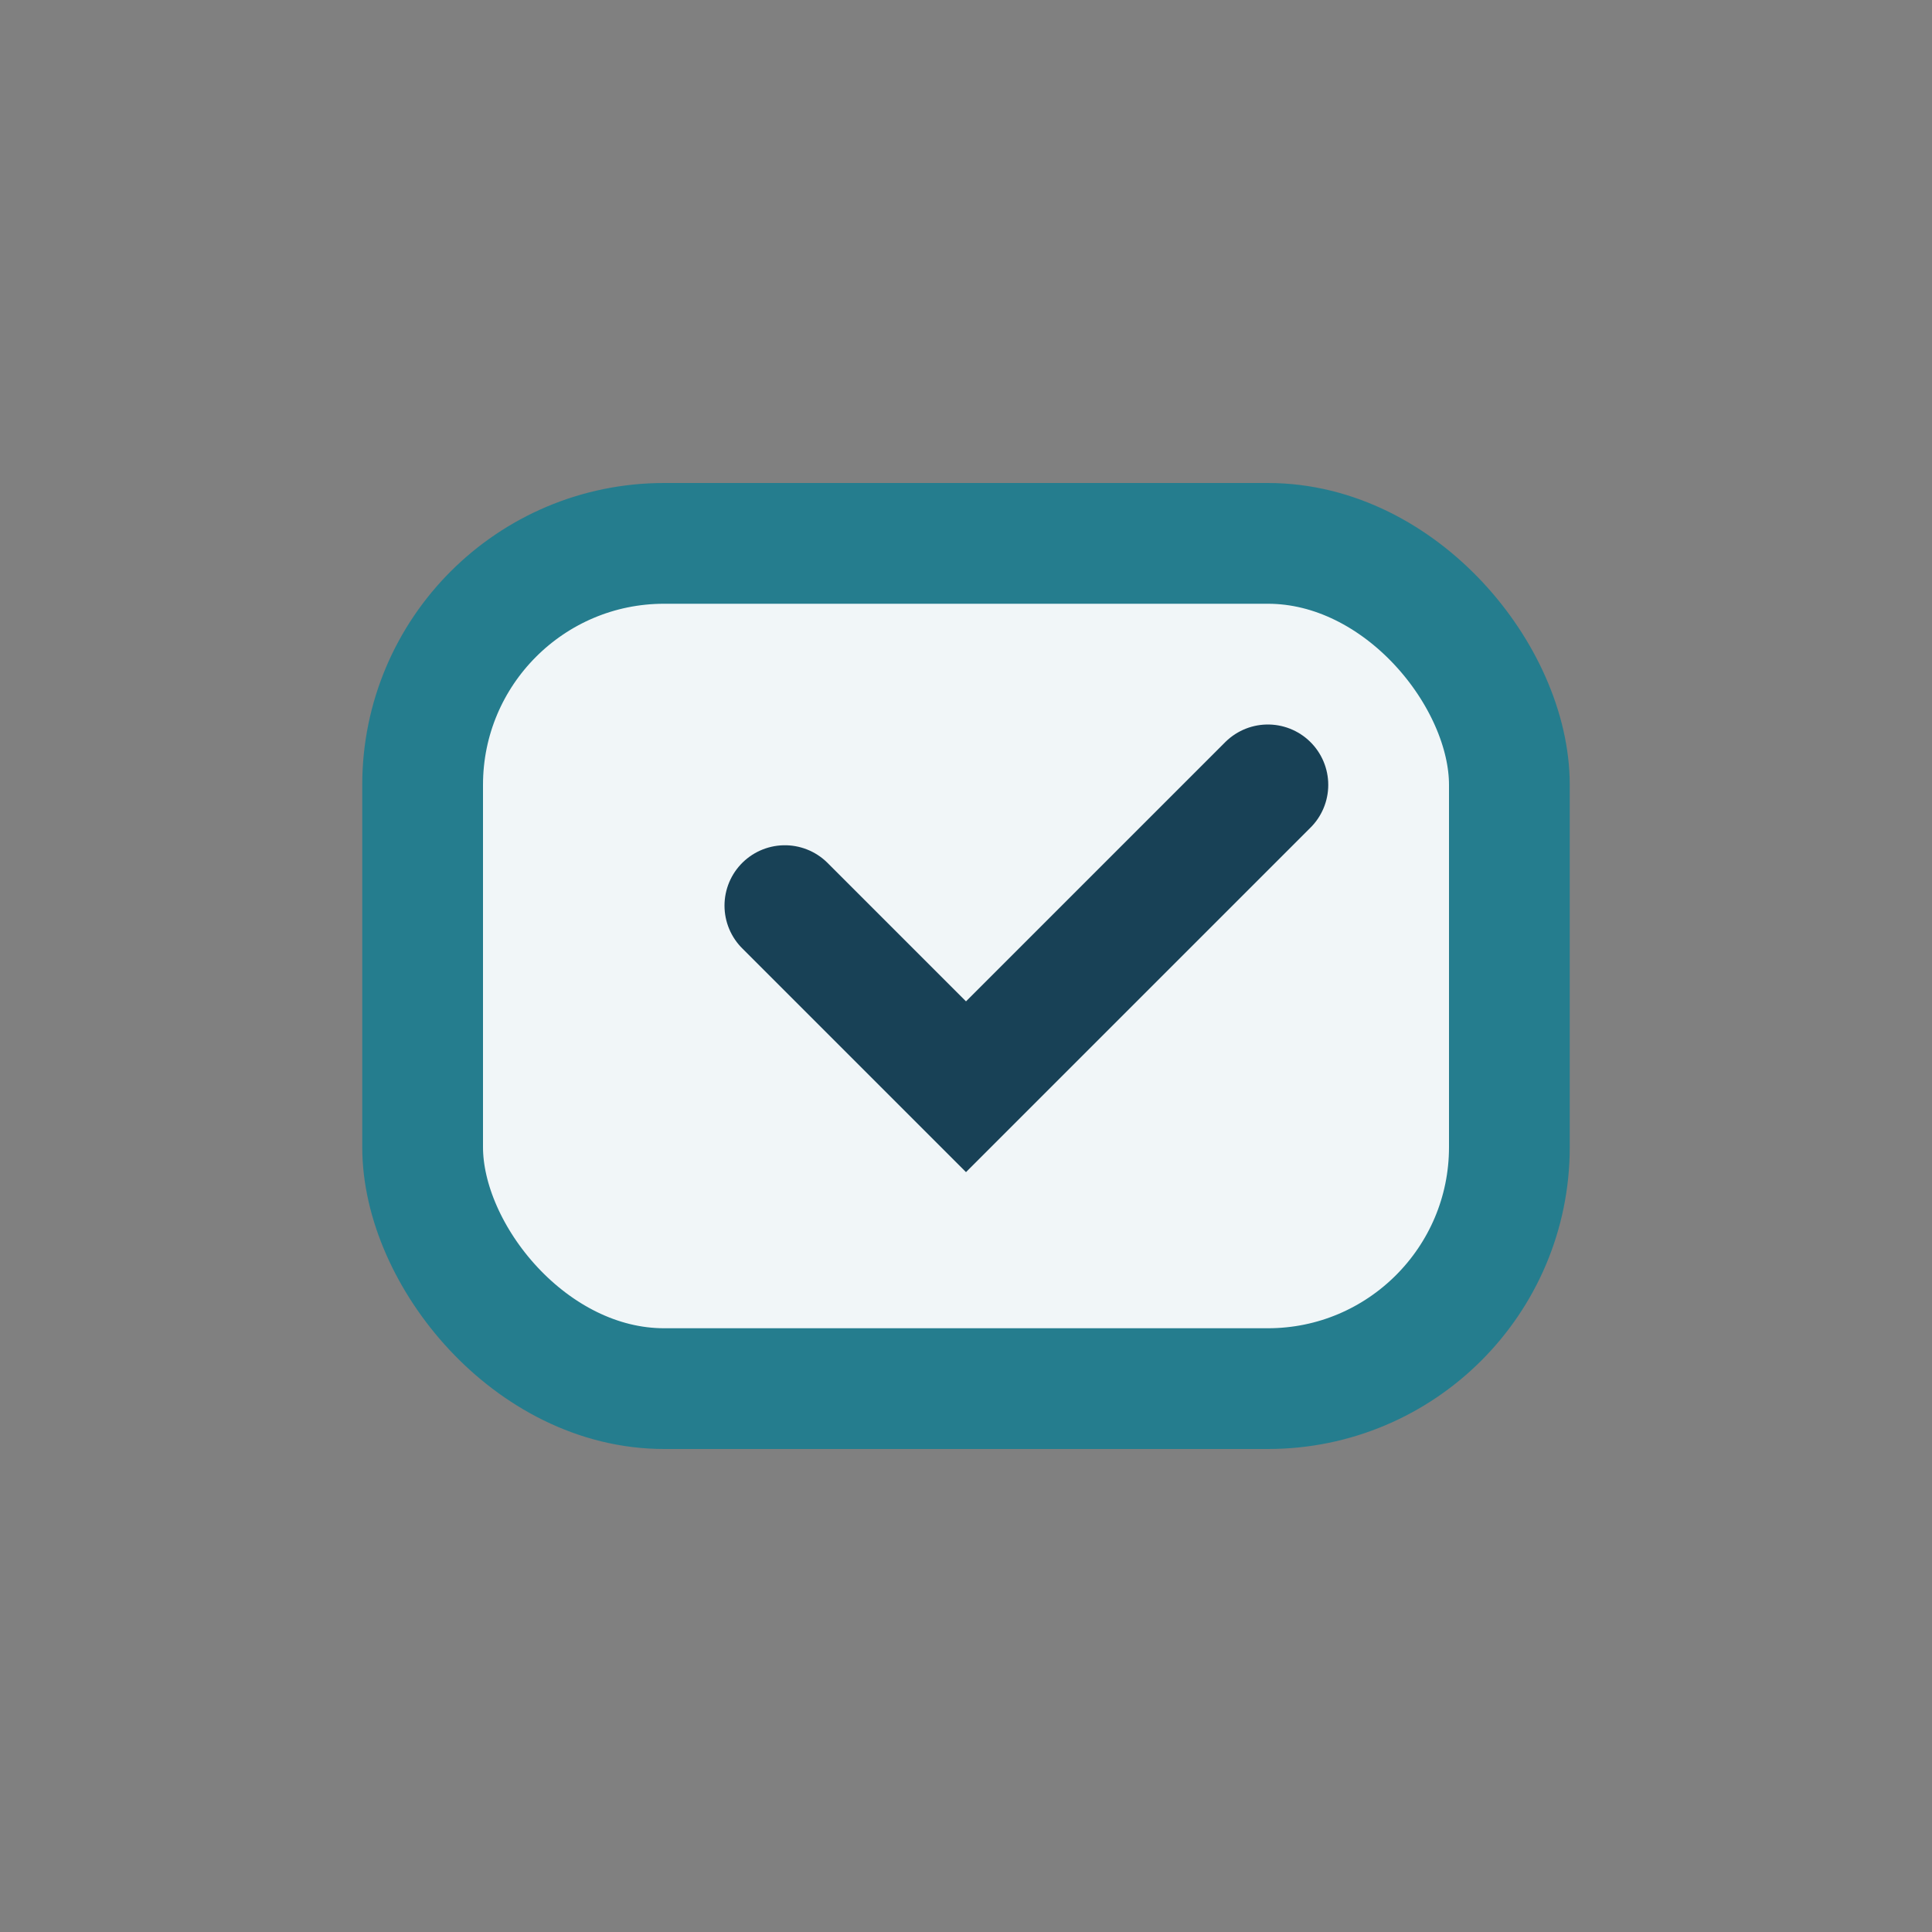 <?xml version="1.0" encoding="UTF-8"?>
<svg xmlns="http://www.w3.org/2000/svg" width="32" height="32" viewBox="0 0 32 32"><rect x="0" y="0" width="32" height="32" fill="#808080" stroke="none"/><rect x="7" y="9" width="18" height="14" rx="4" fill="#F1F6F8" stroke="#257D8E" stroke-width="2"/><path d="M13 15l3 3 5-5" stroke="#184156" stroke-width="2" fill="none" stroke-linecap="round"/></svg>
